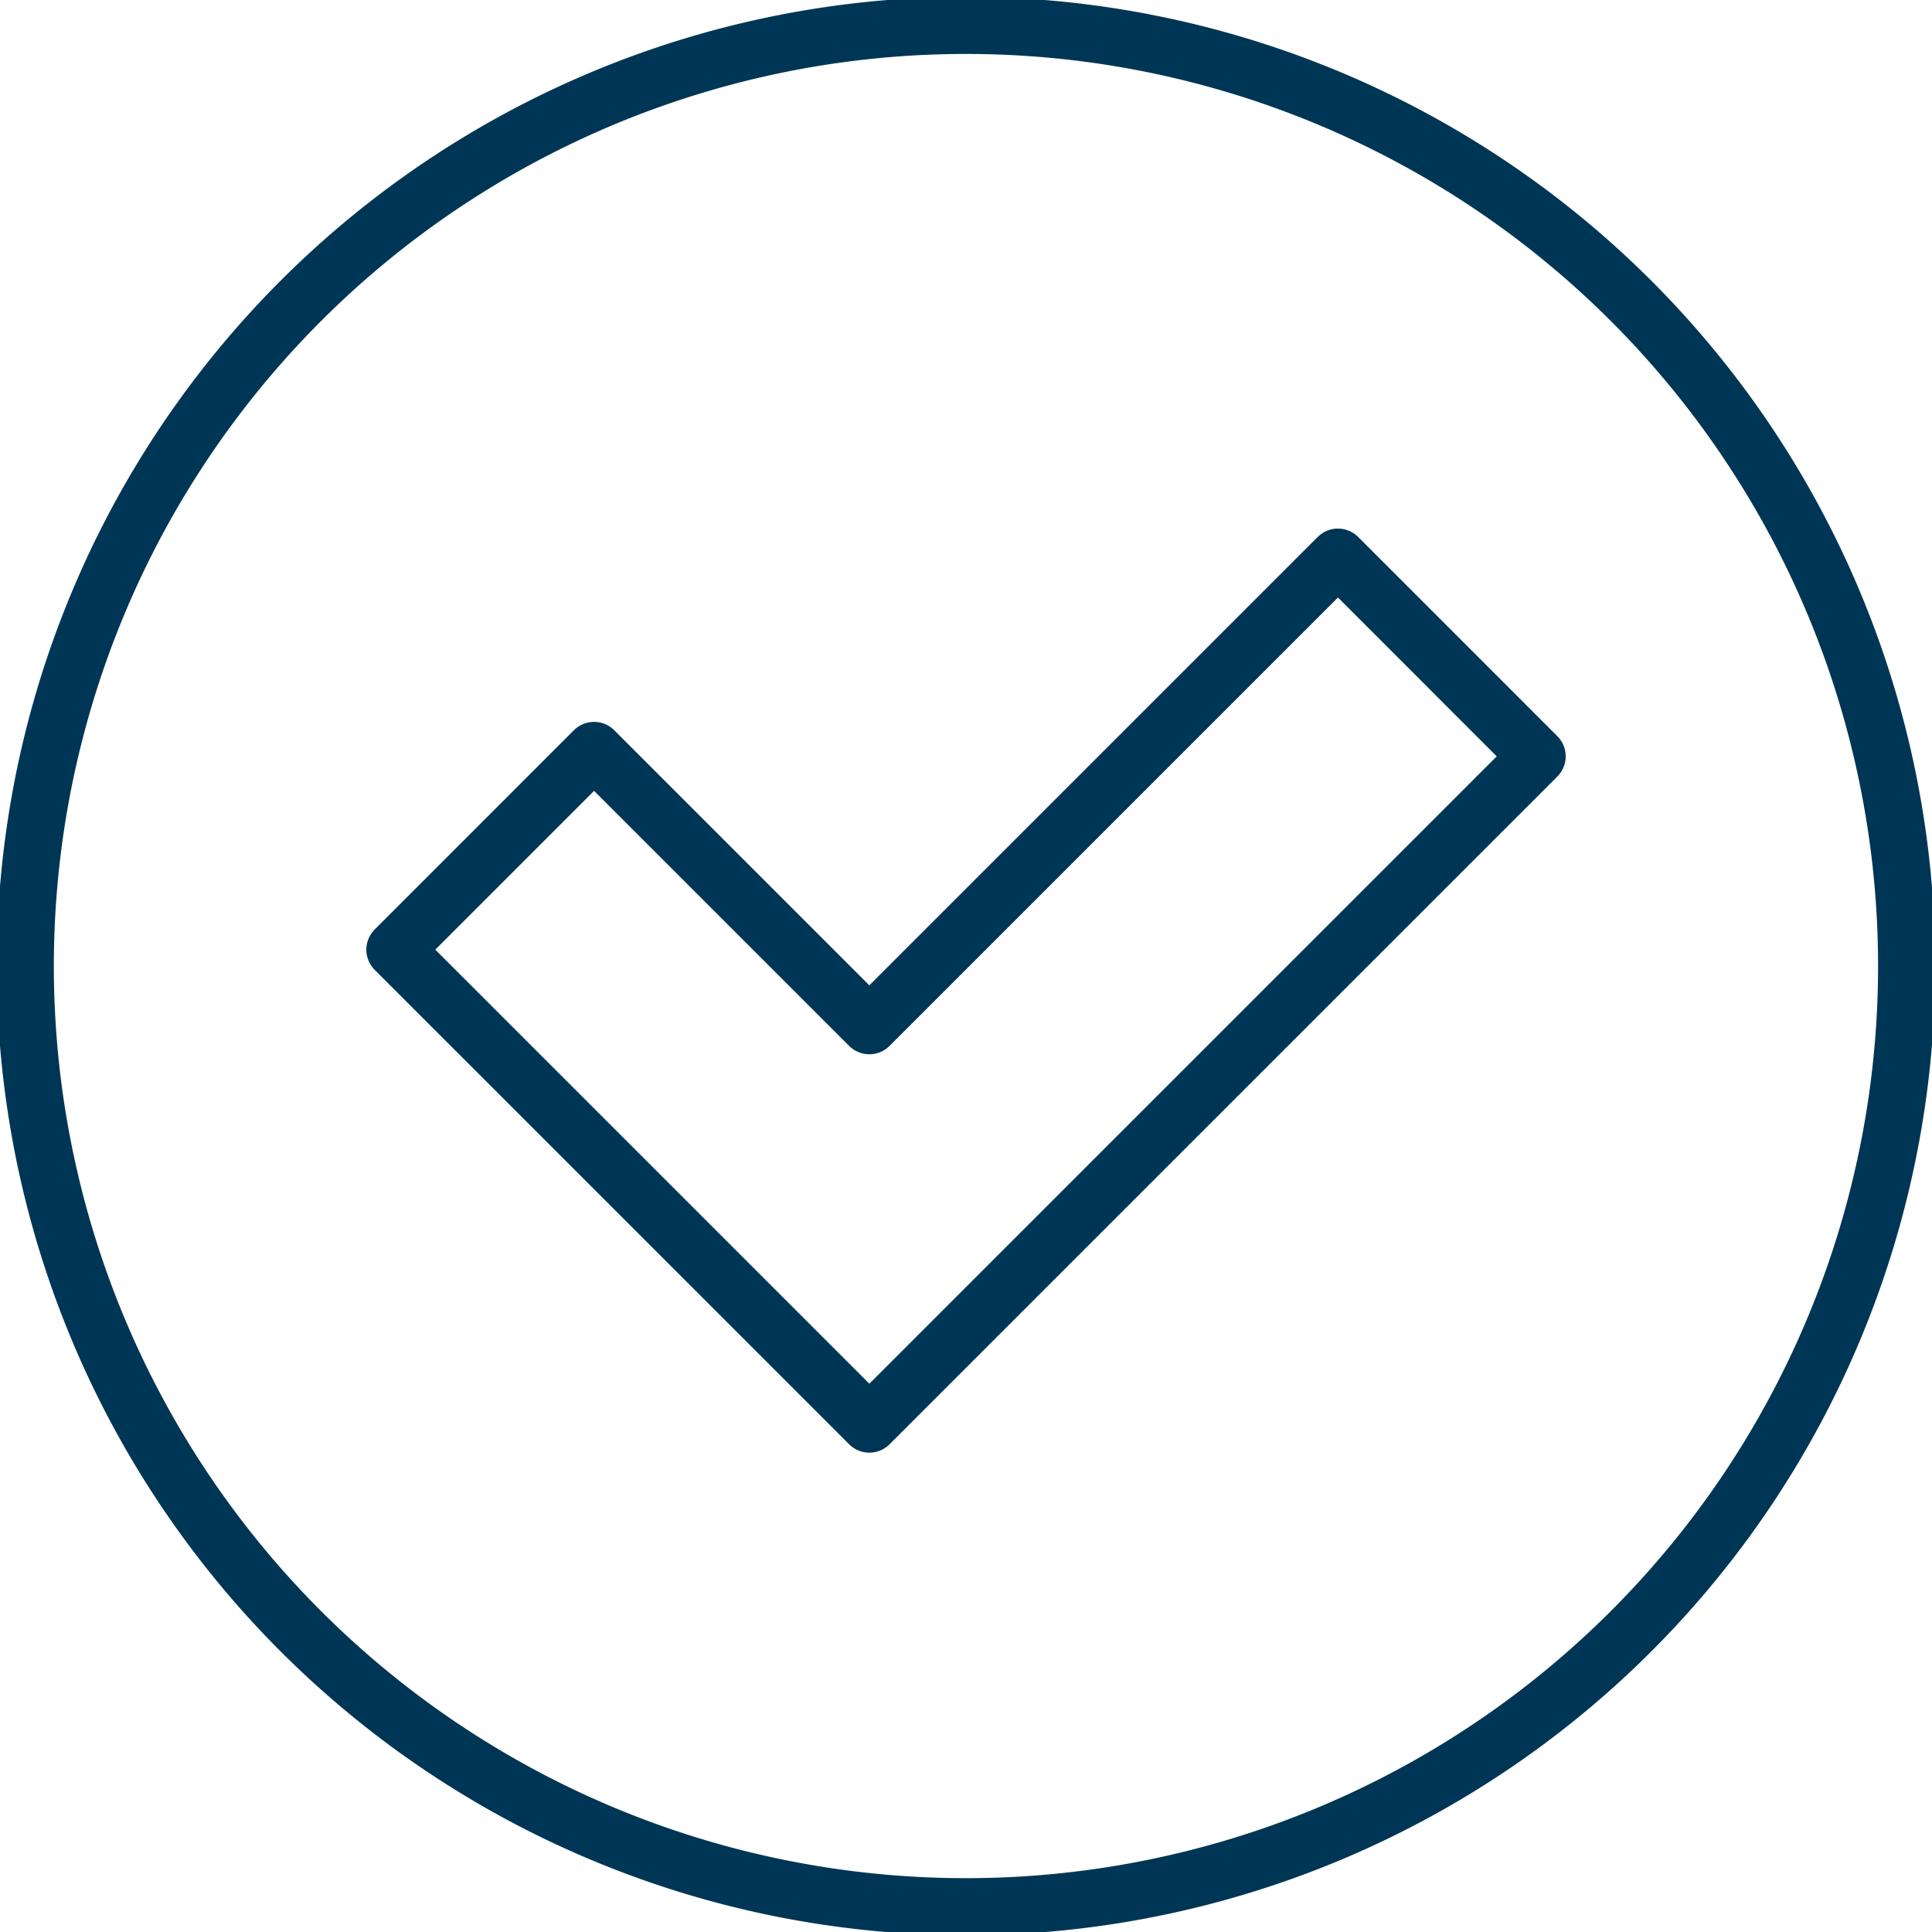 <svg xmlns="http://www.w3.org/2000/svg" xmlns:xlink="http://www.w3.org/1999/xlink" width="101.46" height="101.46" viewBox="0 0 101.46 101.46">
  <defs>
    <clipPath id="clip-path">
      <rect id="長方形_73" data-name="長方形 73" width="101.46" height="101.46" fill="none"/>
    </clipPath>
  </defs>
  <g id="グループ_91" data-name="グループ 91" clip-path="url(#clip-path)">
    <path id="パス_510" data-name="パス 510" d="M99.445,50.046A49.4,49.4,0,1,1,50.048.65,49.4,49.4,0,0,1,99.445,50.046Z" transform="translate(0.683 0.683)" fill="none" stroke="#003655" stroke-linecap="round" stroke-linejoin="round" stroke-width="3"/>
    <path id="パス_511" data-name="パス 511" d="M35.031,38.879,20.575,24.423,10.115,34.885,35.031,59.8,70.1,24.733,59.639,14.271Z" transform="translate(10.623 14.987)" fill="none" stroke="#003655" stroke-linecap="round" stroke-linejoin="round" stroke-width="3"/>
  </g>
</svg>
